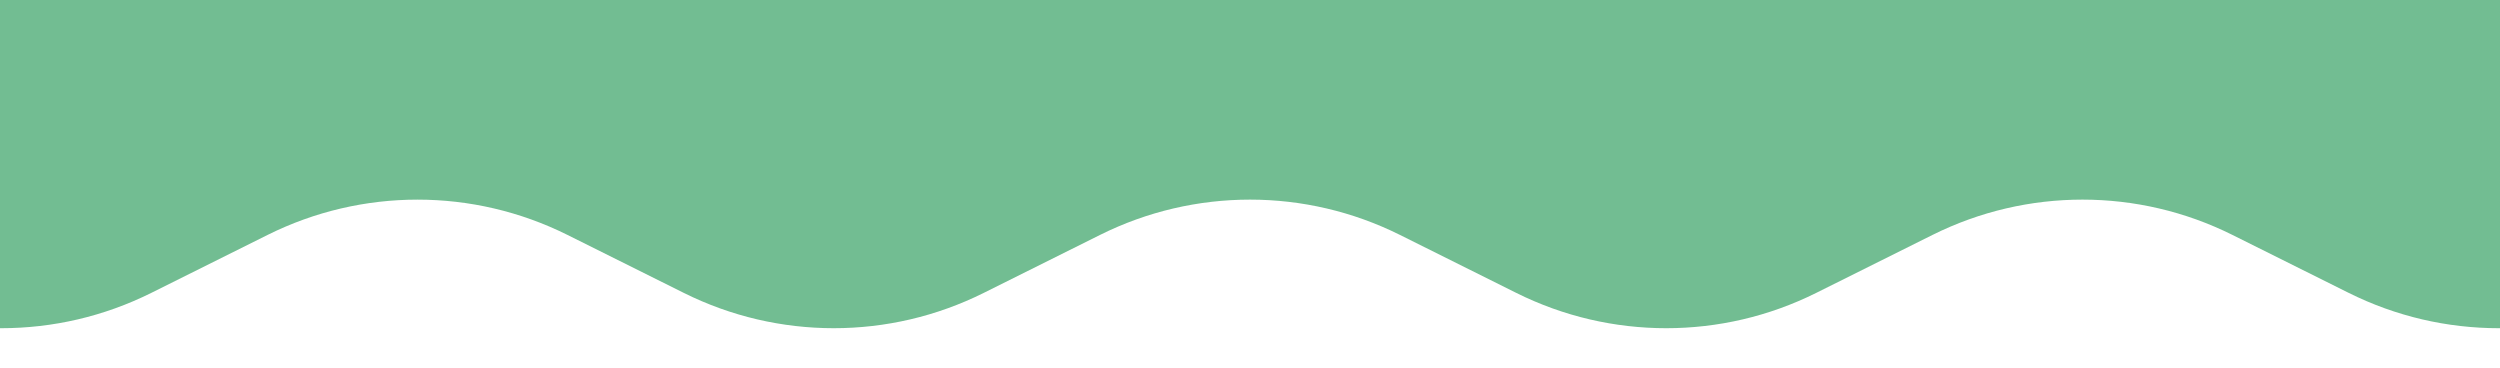 <svg xmlns="http://www.w3.org/2000/svg" fill="none" viewBox="0 0 476 70" height="70" width="476">
<g clip-path="url(#clip0_3660_482)">
<path fill="#72BD92" d="M1081.2 55.77C1099.18 64.731 1120.32 64.731 1138.3 55.77L1189 30.5V-0.5H-79V30.499L-28.3 55.77C-10.322 64.73 10.821 64.73 28.799 55.77L50.95 44.73C68.928 35.769 90.071 35.769 108.049 44.73L130.2 55.77C148.178 64.73 169.321 64.73 187.299 55.77L209.451 44.728C227.429 35.768 248.572 35.768 266.55 44.728L288.703 55.77C306.681 64.731 327.823 64.731 345.801 55.77L367.953 44.728C385.931 35.768 407.074 35.768 425.052 44.728L447.203 55.77C465.181 64.73 486.324 64.73 504.302 55.77L526.453 44.73C544.431 35.769 565.574 35.769 583.552 44.73L605.703 55.77C623.681 64.73 644.824 64.73 662.802 55.77L684.953 44.73C702.931 35.769 724.074 35.769 742.052 44.73L764.203 55.77C782.181 64.73 803.324 64.73 821.302 55.77L843.453 44.73C861.431 35.769 882.574 35.769 900.552 44.73L922.703 55.77C940.681 64.73 961.824 64.731 979.802 55.77L1001.95 44.73C1019.93 35.769 1041.07 35.769 1059.05 44.73L1081.2 55.77Z"></path>
</g>
<defs>
<clipPath id="clip0_3660_482">
<rect transform="matrix(1 0 0 -1 0 70)" fill="white" height="70" width="476"></rect>
</clipPath>
</defs>
</svg>
